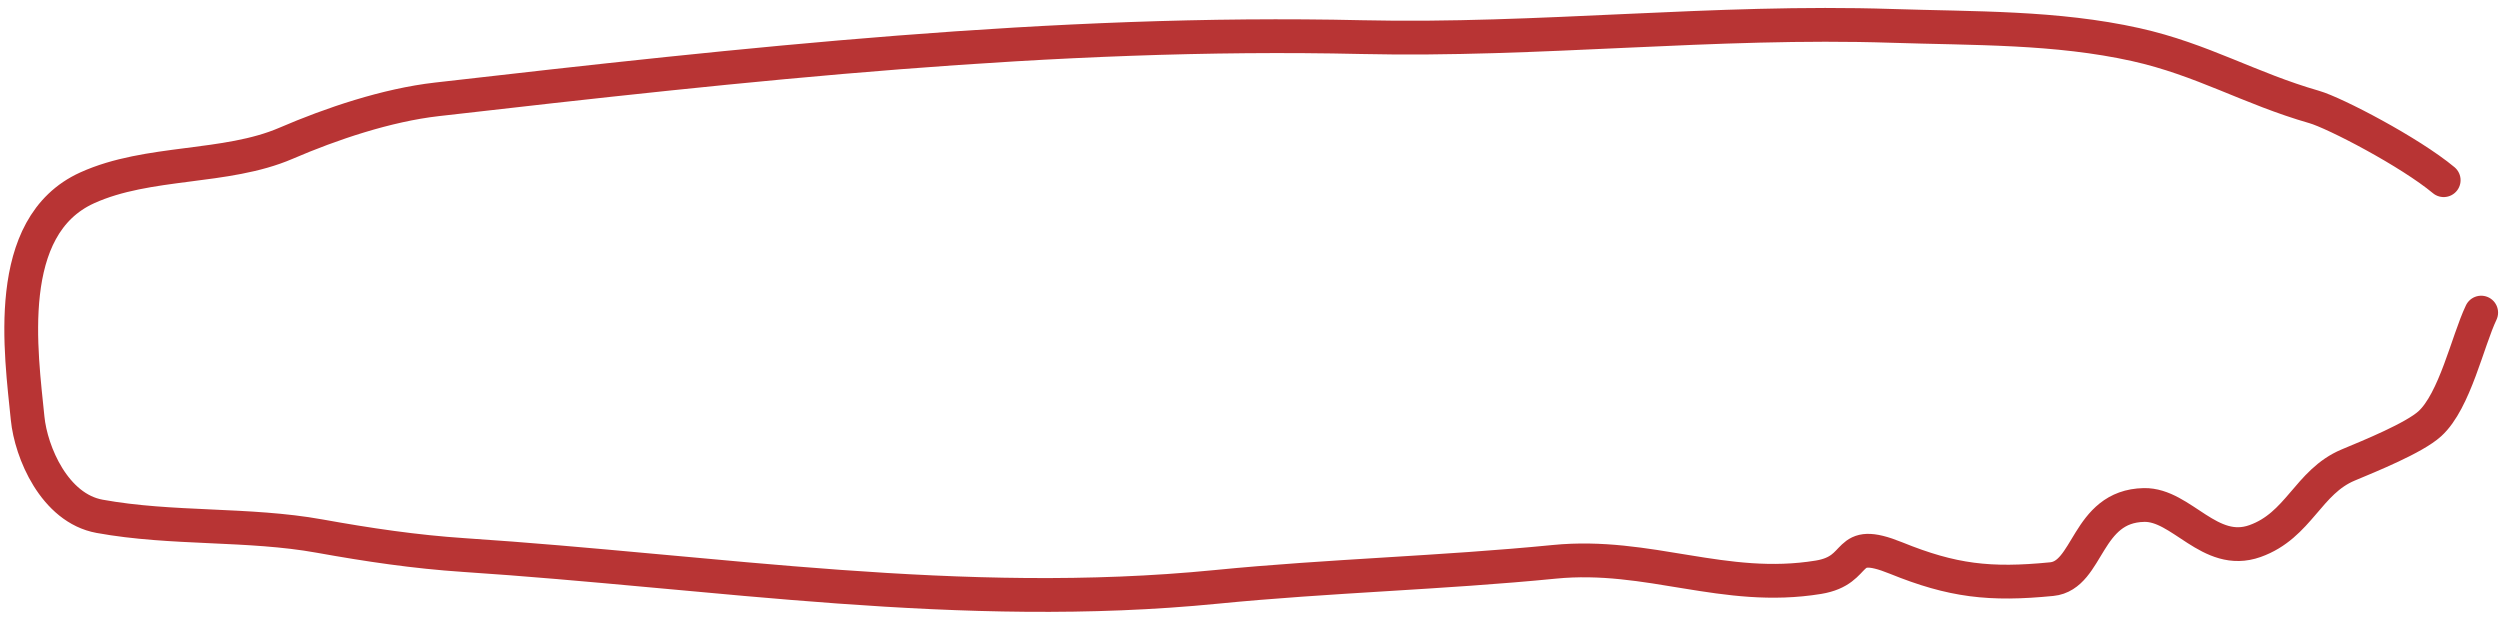 <?xml version="1.0" encoding="UTF-8"?> <svg xmlns="http://www.w3.org/2000/svg" width="222" height="55" viewBox="0 0 222 55" fill="none"><path d="M217 16C214 13.5 207.341 10.029 205.5 9.5C199.758 7.851 195.551 5.274 189.666 3.963C182.572 2.383 175.293 2.537 167.958 2.297C152.258 1.784 136.623 3.655 120.916 3.296C93.596 2.67 65.987 5.708 38.793 8.822C34.344 9.331 29.424 10.987 25.392 12.725C20.047 15.028 13.16 14.226 7.746 16.678C0.188 20.101 1.885 31.39 2.453 37.144C2.75 40.152 4.835 45.12 8.847 45.849C15.288 47.021 22.038 46.46 28.39 47.606C32.667 48.377 36.879 49.004 41.206 49.289C63.598 50.767 85.293 54.357 107.995 52.116C118.023 51.126 128.008 50.877 138.017 49.89C146.418 49.06 153.11 52.627 161.475 51.26C165.412 50.616 163.559 47.605 168.373 49.555C173.372 51.581 176.691 51.969 182.195 51.426C185.507 51.099 185.222 44.944 190.391 44.843C193.731 44.777 196.221 49.48 200.244 48.047C204.148 46.657 204.947 42.787 208.521 41.292C210.42 40.498 214.385 38.89 215.769 37.628C217.993 35.6 219.125 30.288 220.329 27.759" stroke="#B83434" stroke-width="3" stroke-linecap="round"></path></svg> 